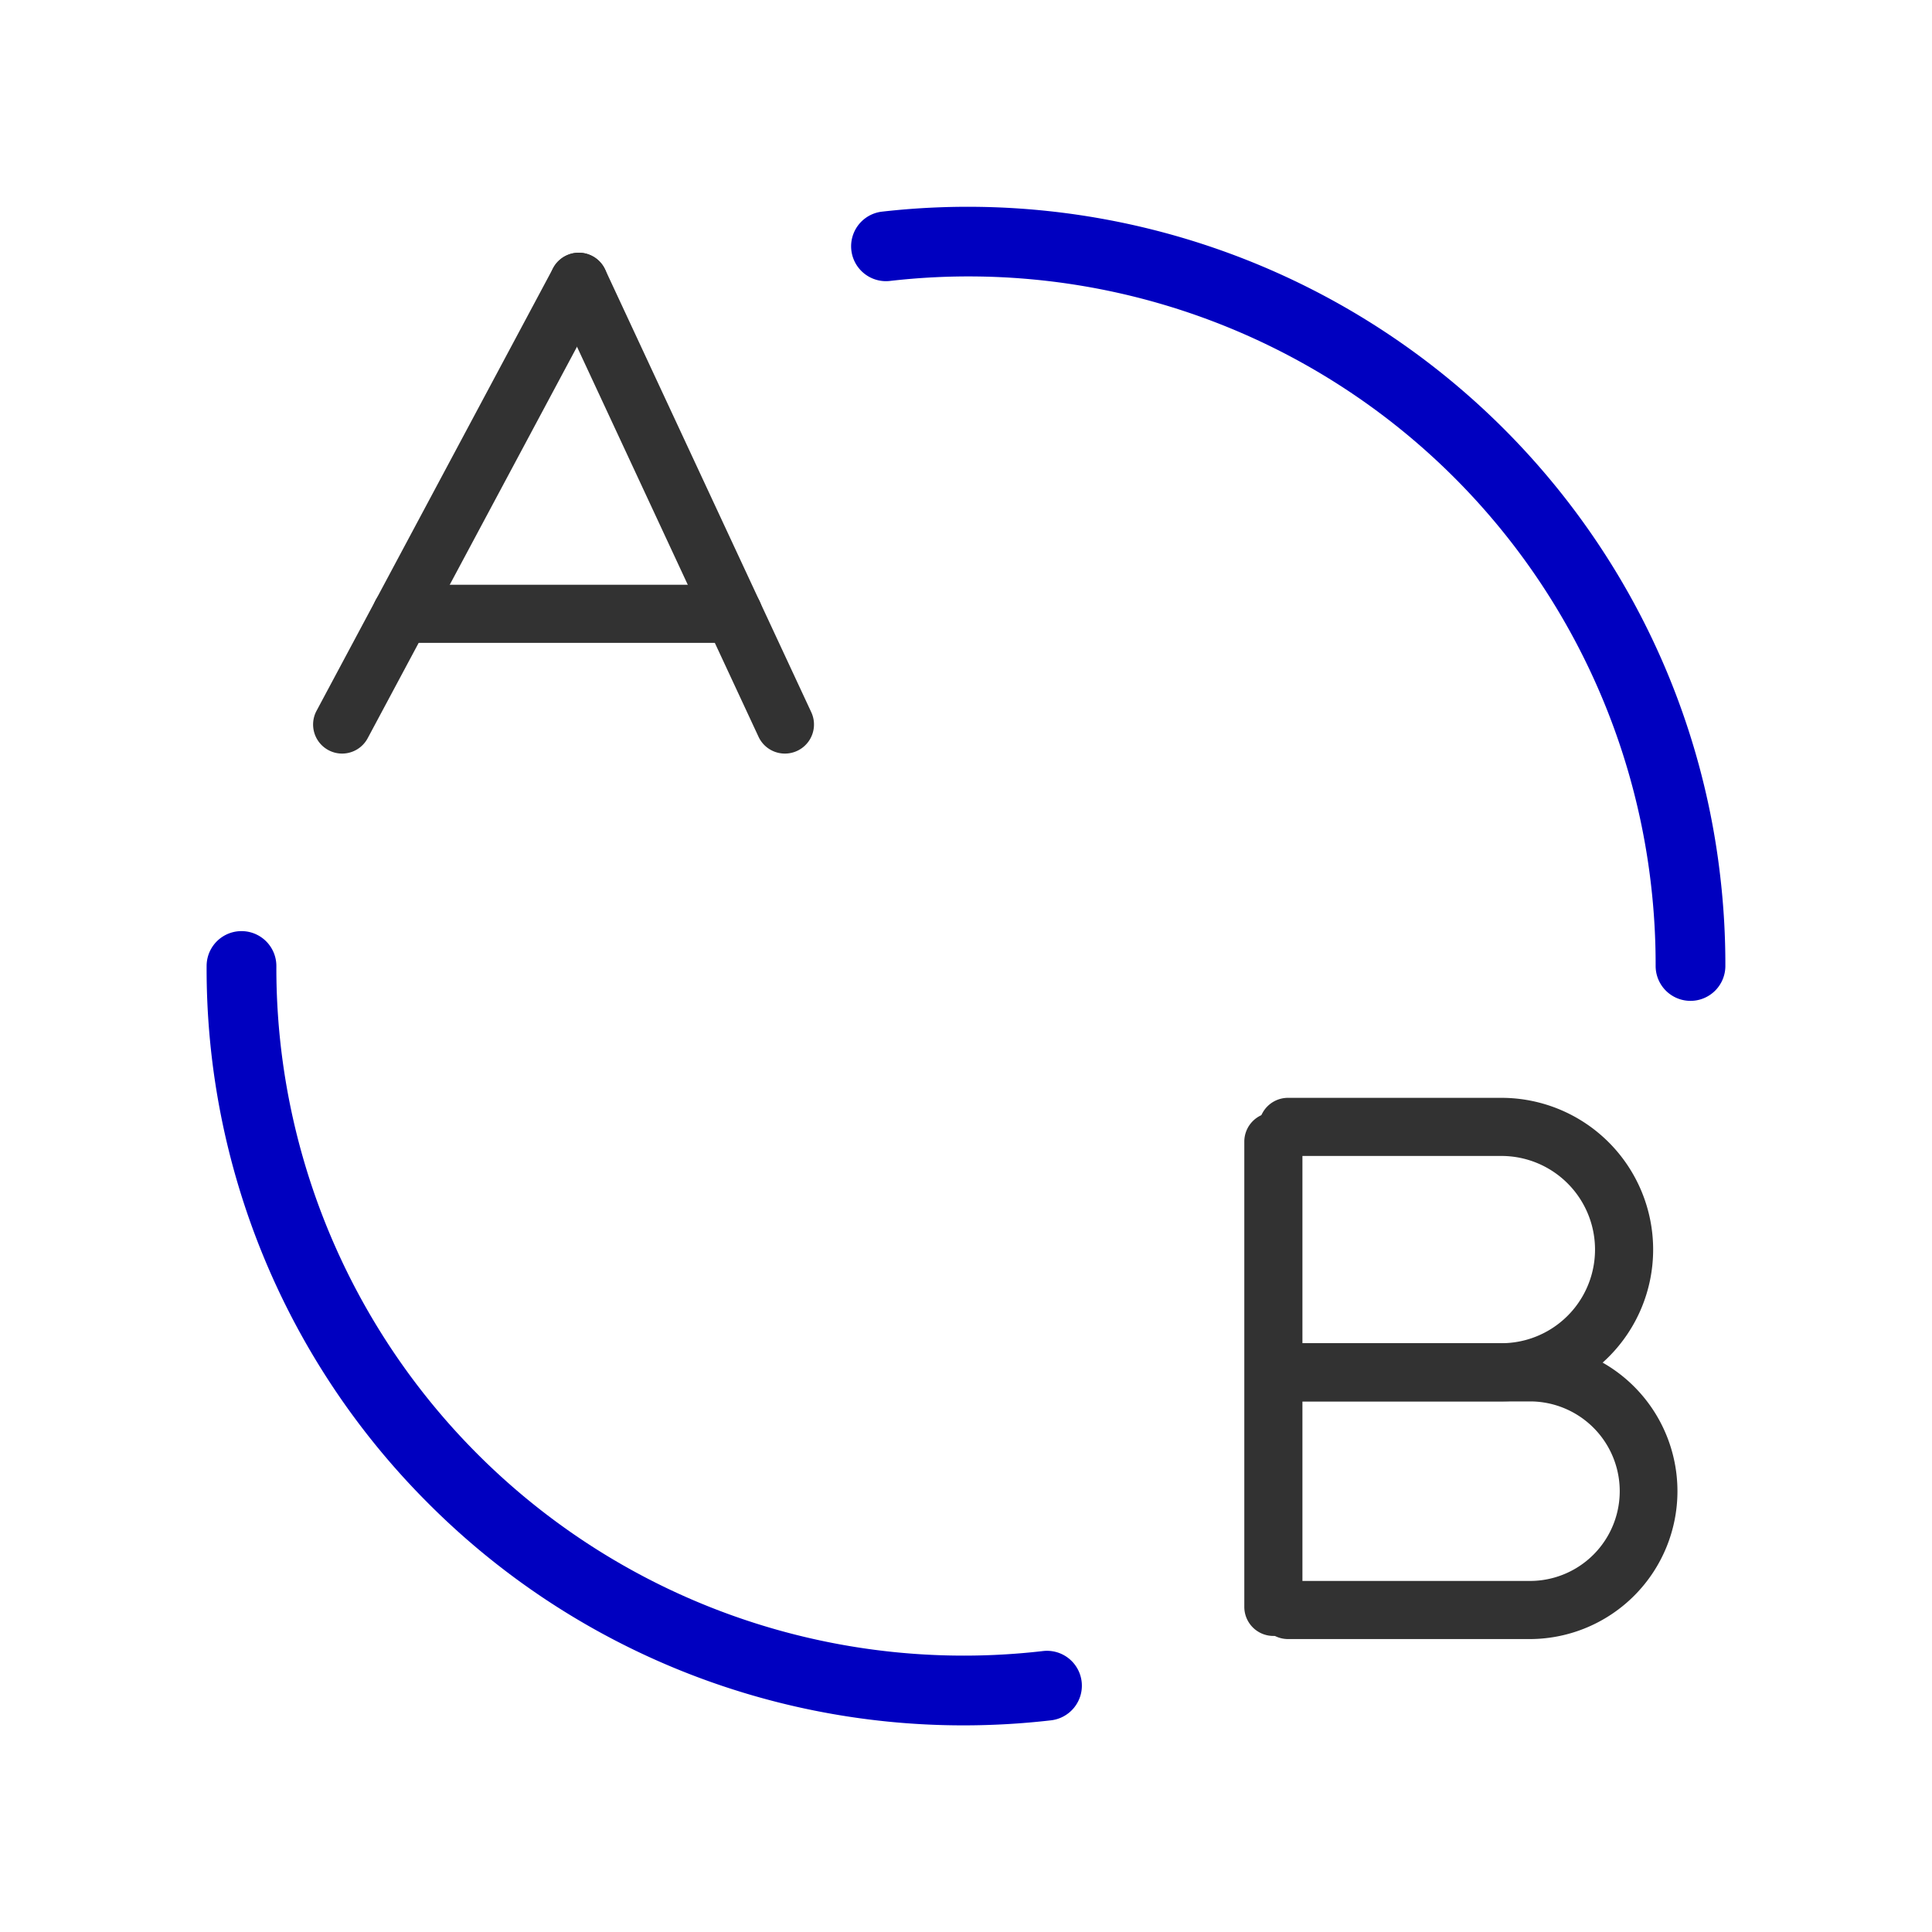 <svg id="グループ_999" data-name="グループ 999" xmlns="http://www.w3.org/2000/svg" xmlns:xlink="http://www.w3.org/1999/xlink" width="83.099" height="83.099" viewBox="0 0 83.099 83.099">
  <defs>
    <clipPath id="clip-path">
      <rect id="長方形_84" data-name="長方形 84" width="83.099" height="83.099" fill="none"/>
    </clipPath>
  </defs>
  <path id="パス_1267" data-name="パス 1267" d="M14.283,1.25H0A1.25,1.25,0,0,1-1.25,0,1.25,1.25,0,0,1,0-1.25H14.283A1.25,1.25,0,0,1,15.533,0,1.25,1.25,0,0,1,14.283,1.25Z" transform="translate(17.262 26.401)" fill="#323232"/>
  <g id="グループ_154" data-name="グループ 154">
    <g id="グループ_153" data-name="グループ 153" clip-path="url(#clip-path)">
      <path id="パス_190" data-name="パス 190" d="M34.078,44.662h-.09a32.487,32.487,0,0,1-23.01-9.605A32.473,32.473,0,0,1,1.5,12,1.5,1.5,0,1,1,4.5,12,29.567,29.567,0,0,0,37.453,41.468a1.5,1.5,0,1,1,.343,2.98A32.683,32.683,0,0,1,34.078,44.662Z" transform="translate(7.387 29.549)" fill="#0000c0"/>
      <path id="パス_191" data-name="パス 191" d="M45.625,35.663h0a1.5,1.5,0,0,1-1.5-1.5A29.644,29.644,0,0,0,43.93,30.7,29.548,29.548,0,0,0,11.171,4.7a1.5,1.5,0,0,1-.343-2.98,32.607,32.607,0,0,1,32.09,16.338A32.381,32.381,0,0,1,46.91,30.36a32.656,32.656,0,0,1,.214,3.808A1.5,1.5,0,0,1,45.625,35.663Z" transform="translate(27.087 7.386)" fill="#0000c0"/>
      <path id="パス_1266" data-name="パス 1266" d="M0,20.294a1.244,1.244,0,0,1-.588-.148A1.25,1.25,0,0,1-1.1,18.454L9.077-.589A1.25,1.25,0,0,1,10.769-1.1,1.25,1.25,0,0,1,11.282.589L1.1,19.633A1.25,1.25,0,0,1,0,20.294Z" transform="translate(14.715 12.119)" fill="#323232"/>
      <path id="線_93" data-name="線 93" d="M8.865,20.294a1.25,1.25,0,0,1-1.134-.723L-1.133.527A1.25,1.25,0,0,1-.527-1.133a1.25,1.25,0,0,1,1.661.606L10,18.516a1.251,1.251,0,0,1-1.132,1.778Z" transform="translate(24.895 12.119)" fill="#323232"/>
      <path id="パス_842" data-name="パス 842" d="M0,21.261a1.25,1.25,0,0,1-1.25-1.25V0A1.25,1.25,0,0,1,0-1.25,1.25,1.25,0,0,1,1.25,0V20.011A1.25,1.25,0,0,1,0,21.261Z" transform="translate(54.77 49.104)" fill="#323232"/>
      <path id="パス_192" data-name="パス 192" d="M26.47,28.519H16a1.25,1.25,0,0,1,0-2.5H26.47a3.861,3.861,0,0,0,0-7.721H16a1.25,1.25,0,0,1,0-2.5H26.47a6.361,6.361,0,0,1,0,12.721Z" transform="translate(39.399 41.98)" fill="#323232"/>
      <path id="パス_193" data-name="パス 193" d="M25.179,25.8H16a1.25,1.25,0,0,1,0-2.5h9.179a4.027,4.027,0,1,0,0-8.054H16a1.25,1.25,0,0,1,0-2.5h9.179a6.527,6.527,0,1,1,0,13.054Z" transform="translate(39.399 34.474)" fill="#323232"/>
    </g>
  </g>
</svg>

